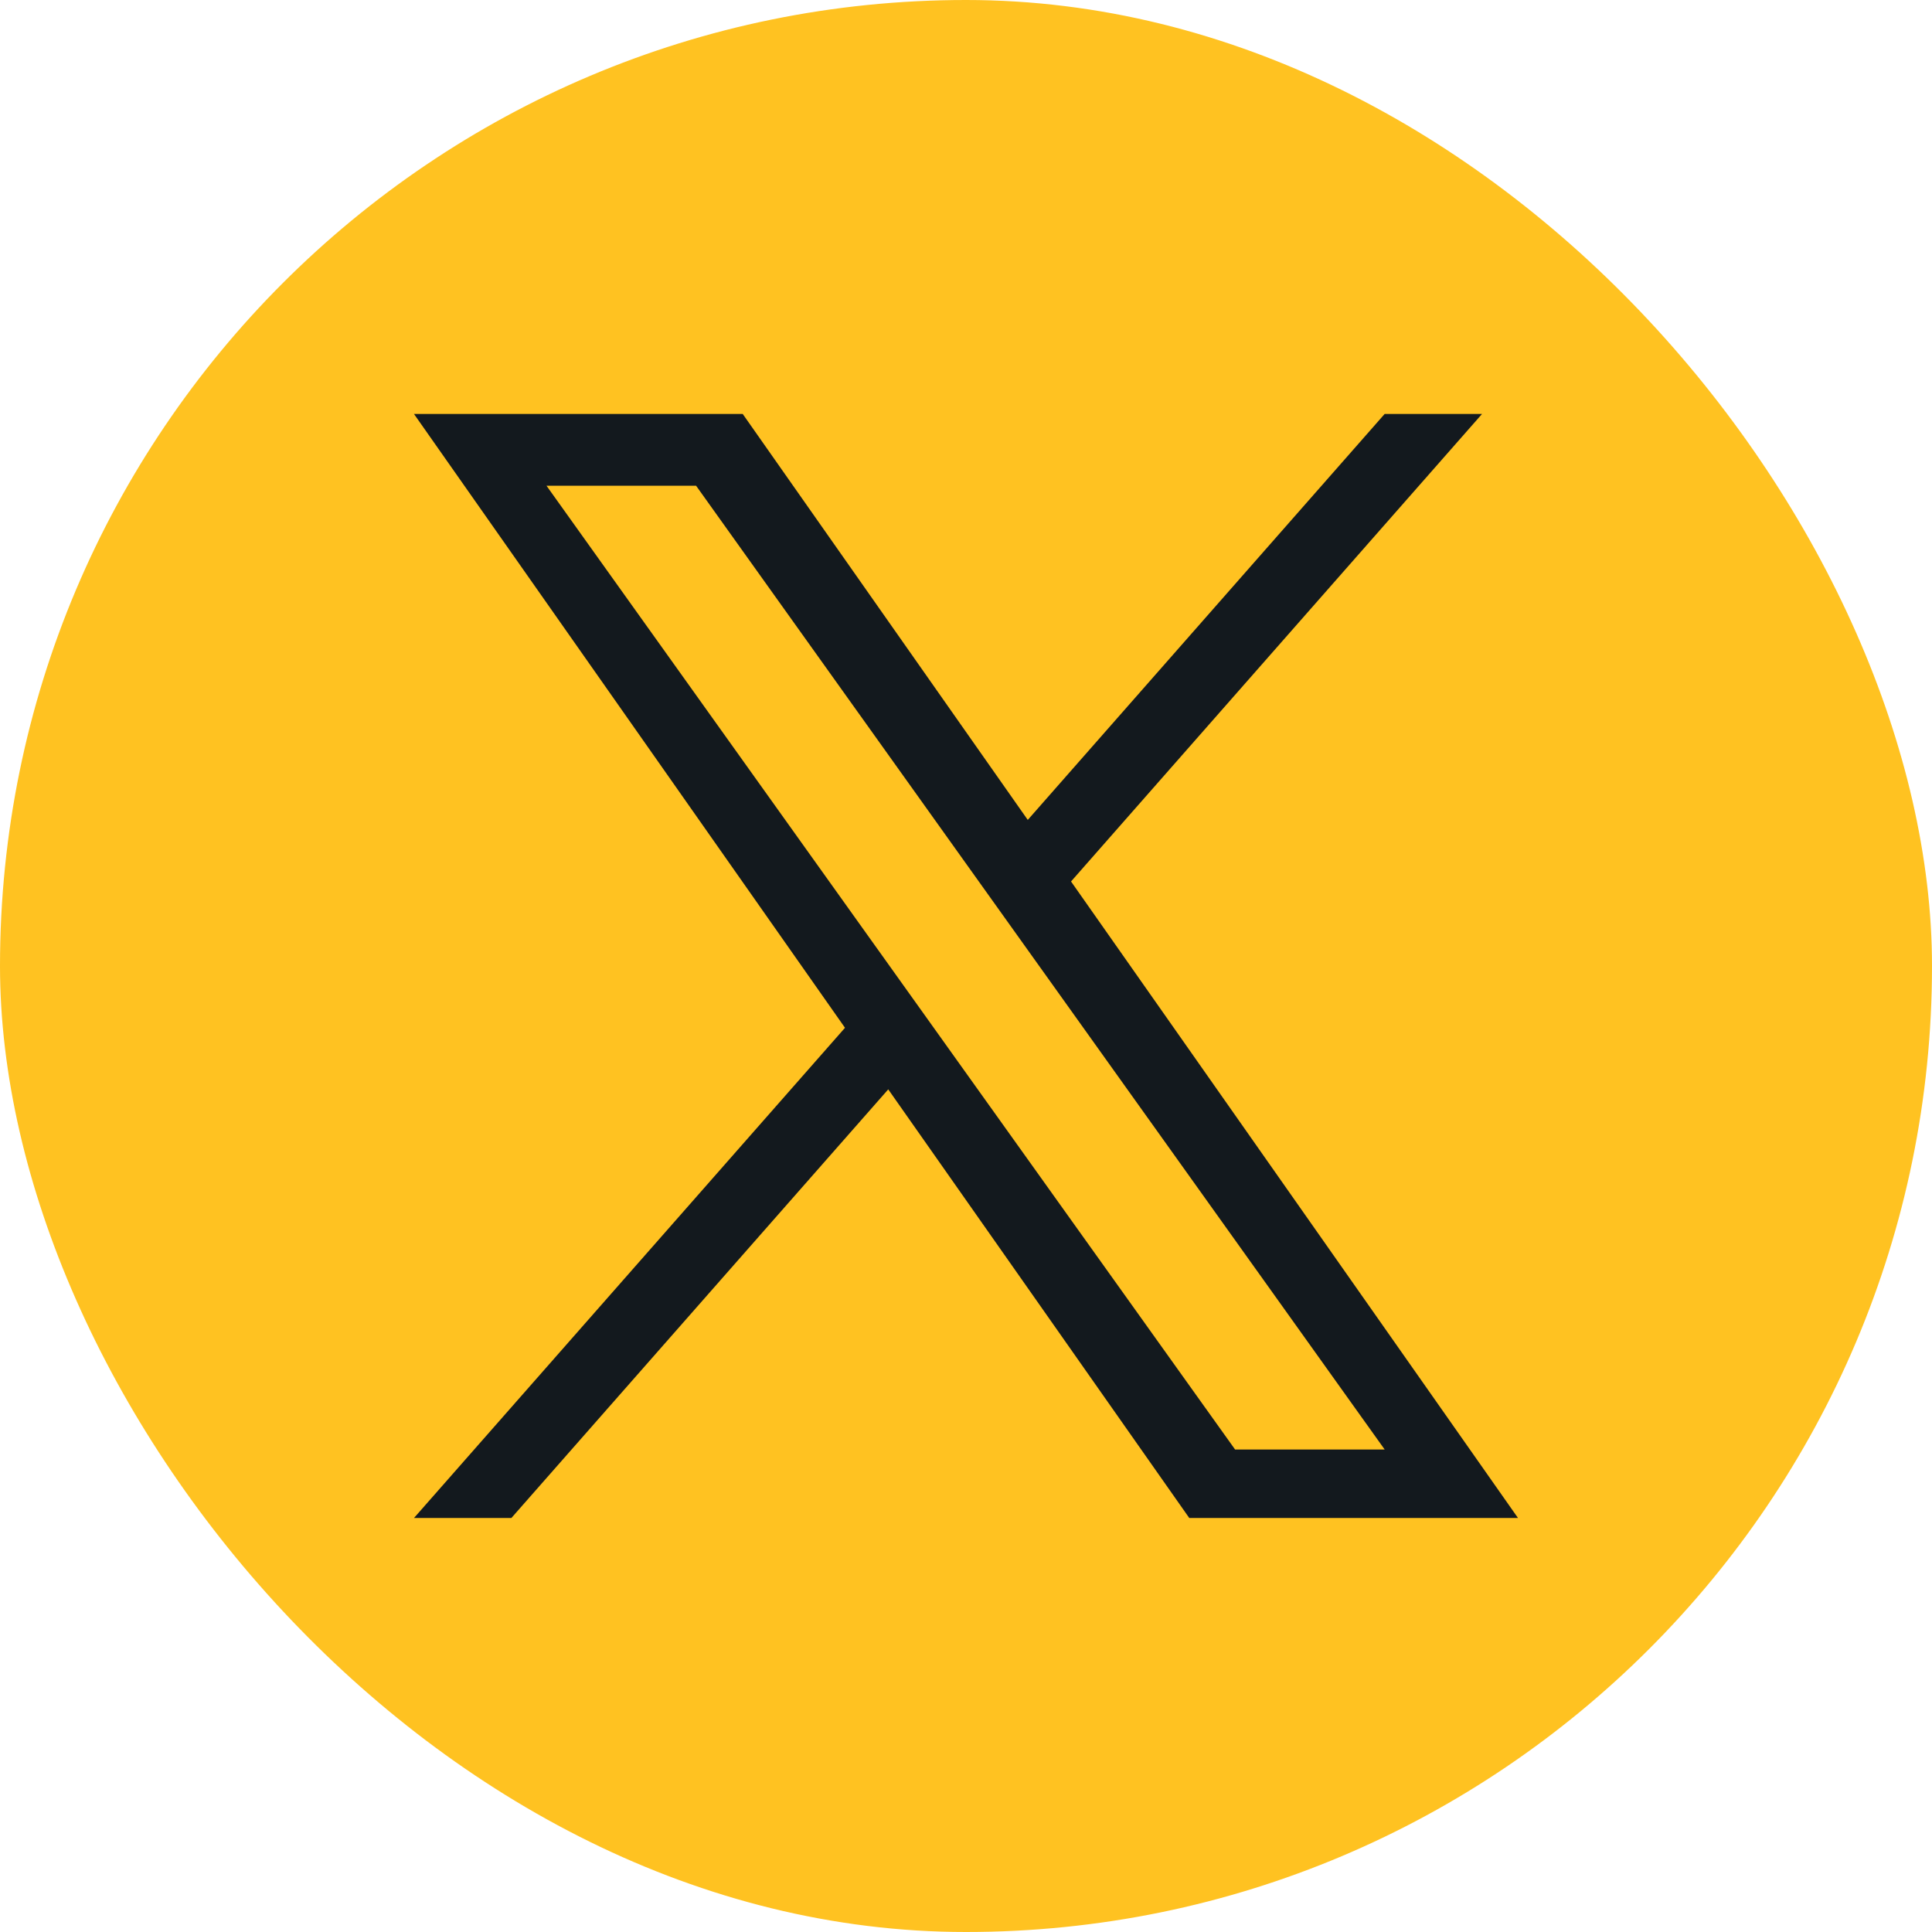 <svg width="68" height="68" viewBox="0 0 68 68" fill="none" xmlns="http://www.w3.org/2000/svg">
<rect width="68" height="68" rx="34" fill="#FFC221"/>
<path d="M37.697 31.025L52.162 14.571H48.734L36.174 28.858L26.142 14.571H14.571L29.741 36.175L14.571 53.428H17.999L31.263 38.342L41.858 53.428H53.428L37.697 31.025ZM33.001 36.365L31.464 34.214L19.235 17.096H24.5L34.369 30.911L35.906 33.062L48.736 51.018H43.471L33.001 36.365Z" fill="#13191E"/>
</svg>
